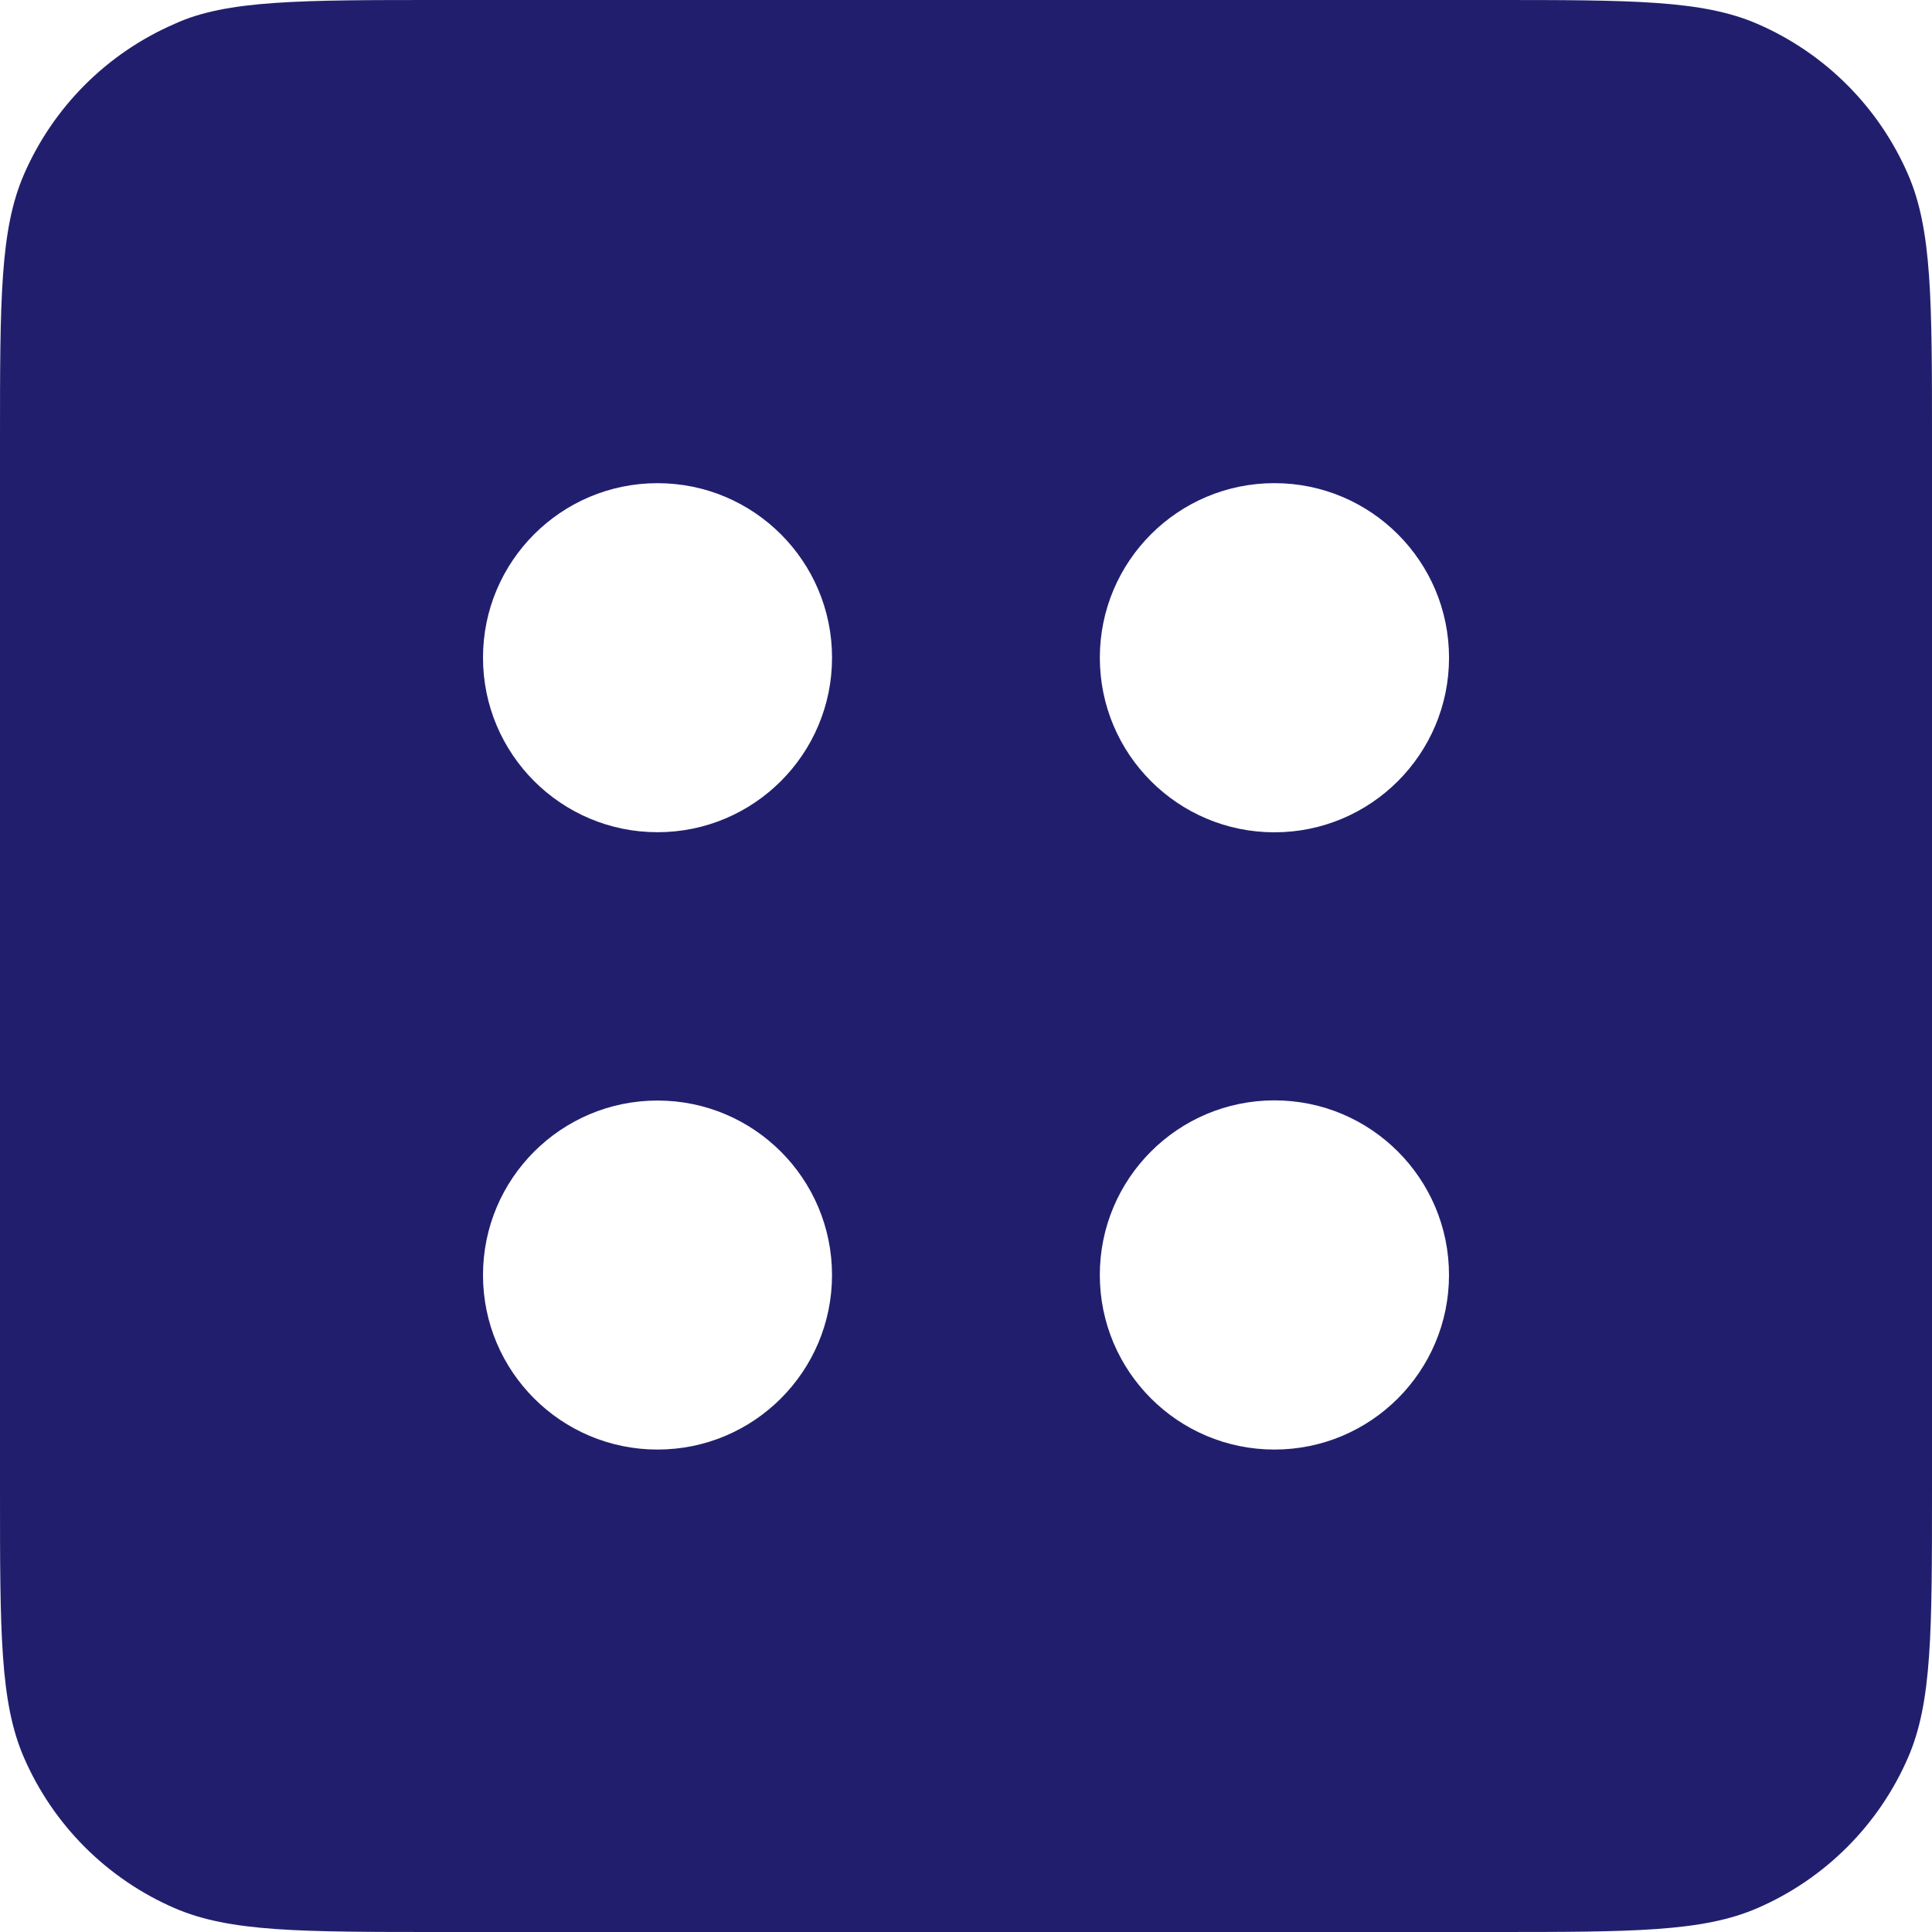 <svg width="80" height="80" viewBox="0 0 80 80" fill="none" xmlns="http://www.w3.org/2000/svg">
<path fill-rule="evenodd" clip-rule="evenodd" d="M0.987 7.234C-3.72529e-07 9.515 -2.53999e-07 12.423 2.57986e-10 18.24L9.51418e-07 40L1.90258e-06 61.76C2.15683e-06 67.577 0 70.485 0.987 72.766C2.199 75.567 4.433 77.801 7.234 79.013C9.515 80 12.423 80 18.24 80H40H61.76C67.577 80 70.485 80 72.766 79.013C75.567 77.801 77.801 75.567 79.013 72.766C80 70.485 80 67.577 80 61.76V40V18.24C80 12.423 80 9.515 79.013 7.234C77.801 4.433 75.567 2.199 72.766 0.987C70.485 -4.47035e-07 67.577 -2.53999e-07 61.76 2.58033e-10L40 9.51418e-07L18.24 1.90258e-06C12.423 2.15684e-06 9.375 1.93715e-06 7.234 0.987C4.433 2.199 2.199 4.433 0.987 7.234ZM52.771 34.464C48.779 34.464 45.542 31.227 45.542 27.234C45.542 23.243 48.779 20.006 52.771 20.006C56.763 20.006 60.001 23.243 60.001 27.234C60.001 31.227 56.763 34.464 52.771 34.464ZM34.453 27.233C34.453 31.224 31.217 34.46 27.226 34.46C23.236 34.46 20 31.224 20 27.233C20 23.243 23.236 20.007 27.226 20.007C31.217 20.007 34.453 23.243 34.453 27.233ZM52.772 45.564C48.779 45.564 45.541 48.801 45.541 52.793C45.541 56.786 48.779 60.023 52.772 60.023C56.763 60.023 60 56.786 60 52.793C60 48.801 56.763 45.564 52.772 45.564ZM27.226 45.571C31.217 45.571 34.452 48.807 34.452 52.798C34.452 56.787 31.217 60.023 27.226 60.023C23.236 60.023 20 56.787 20 52.798C20 48.807 23.236 45.571 27.226 45.571Z" fill="#211F6D"/>
</svg>
